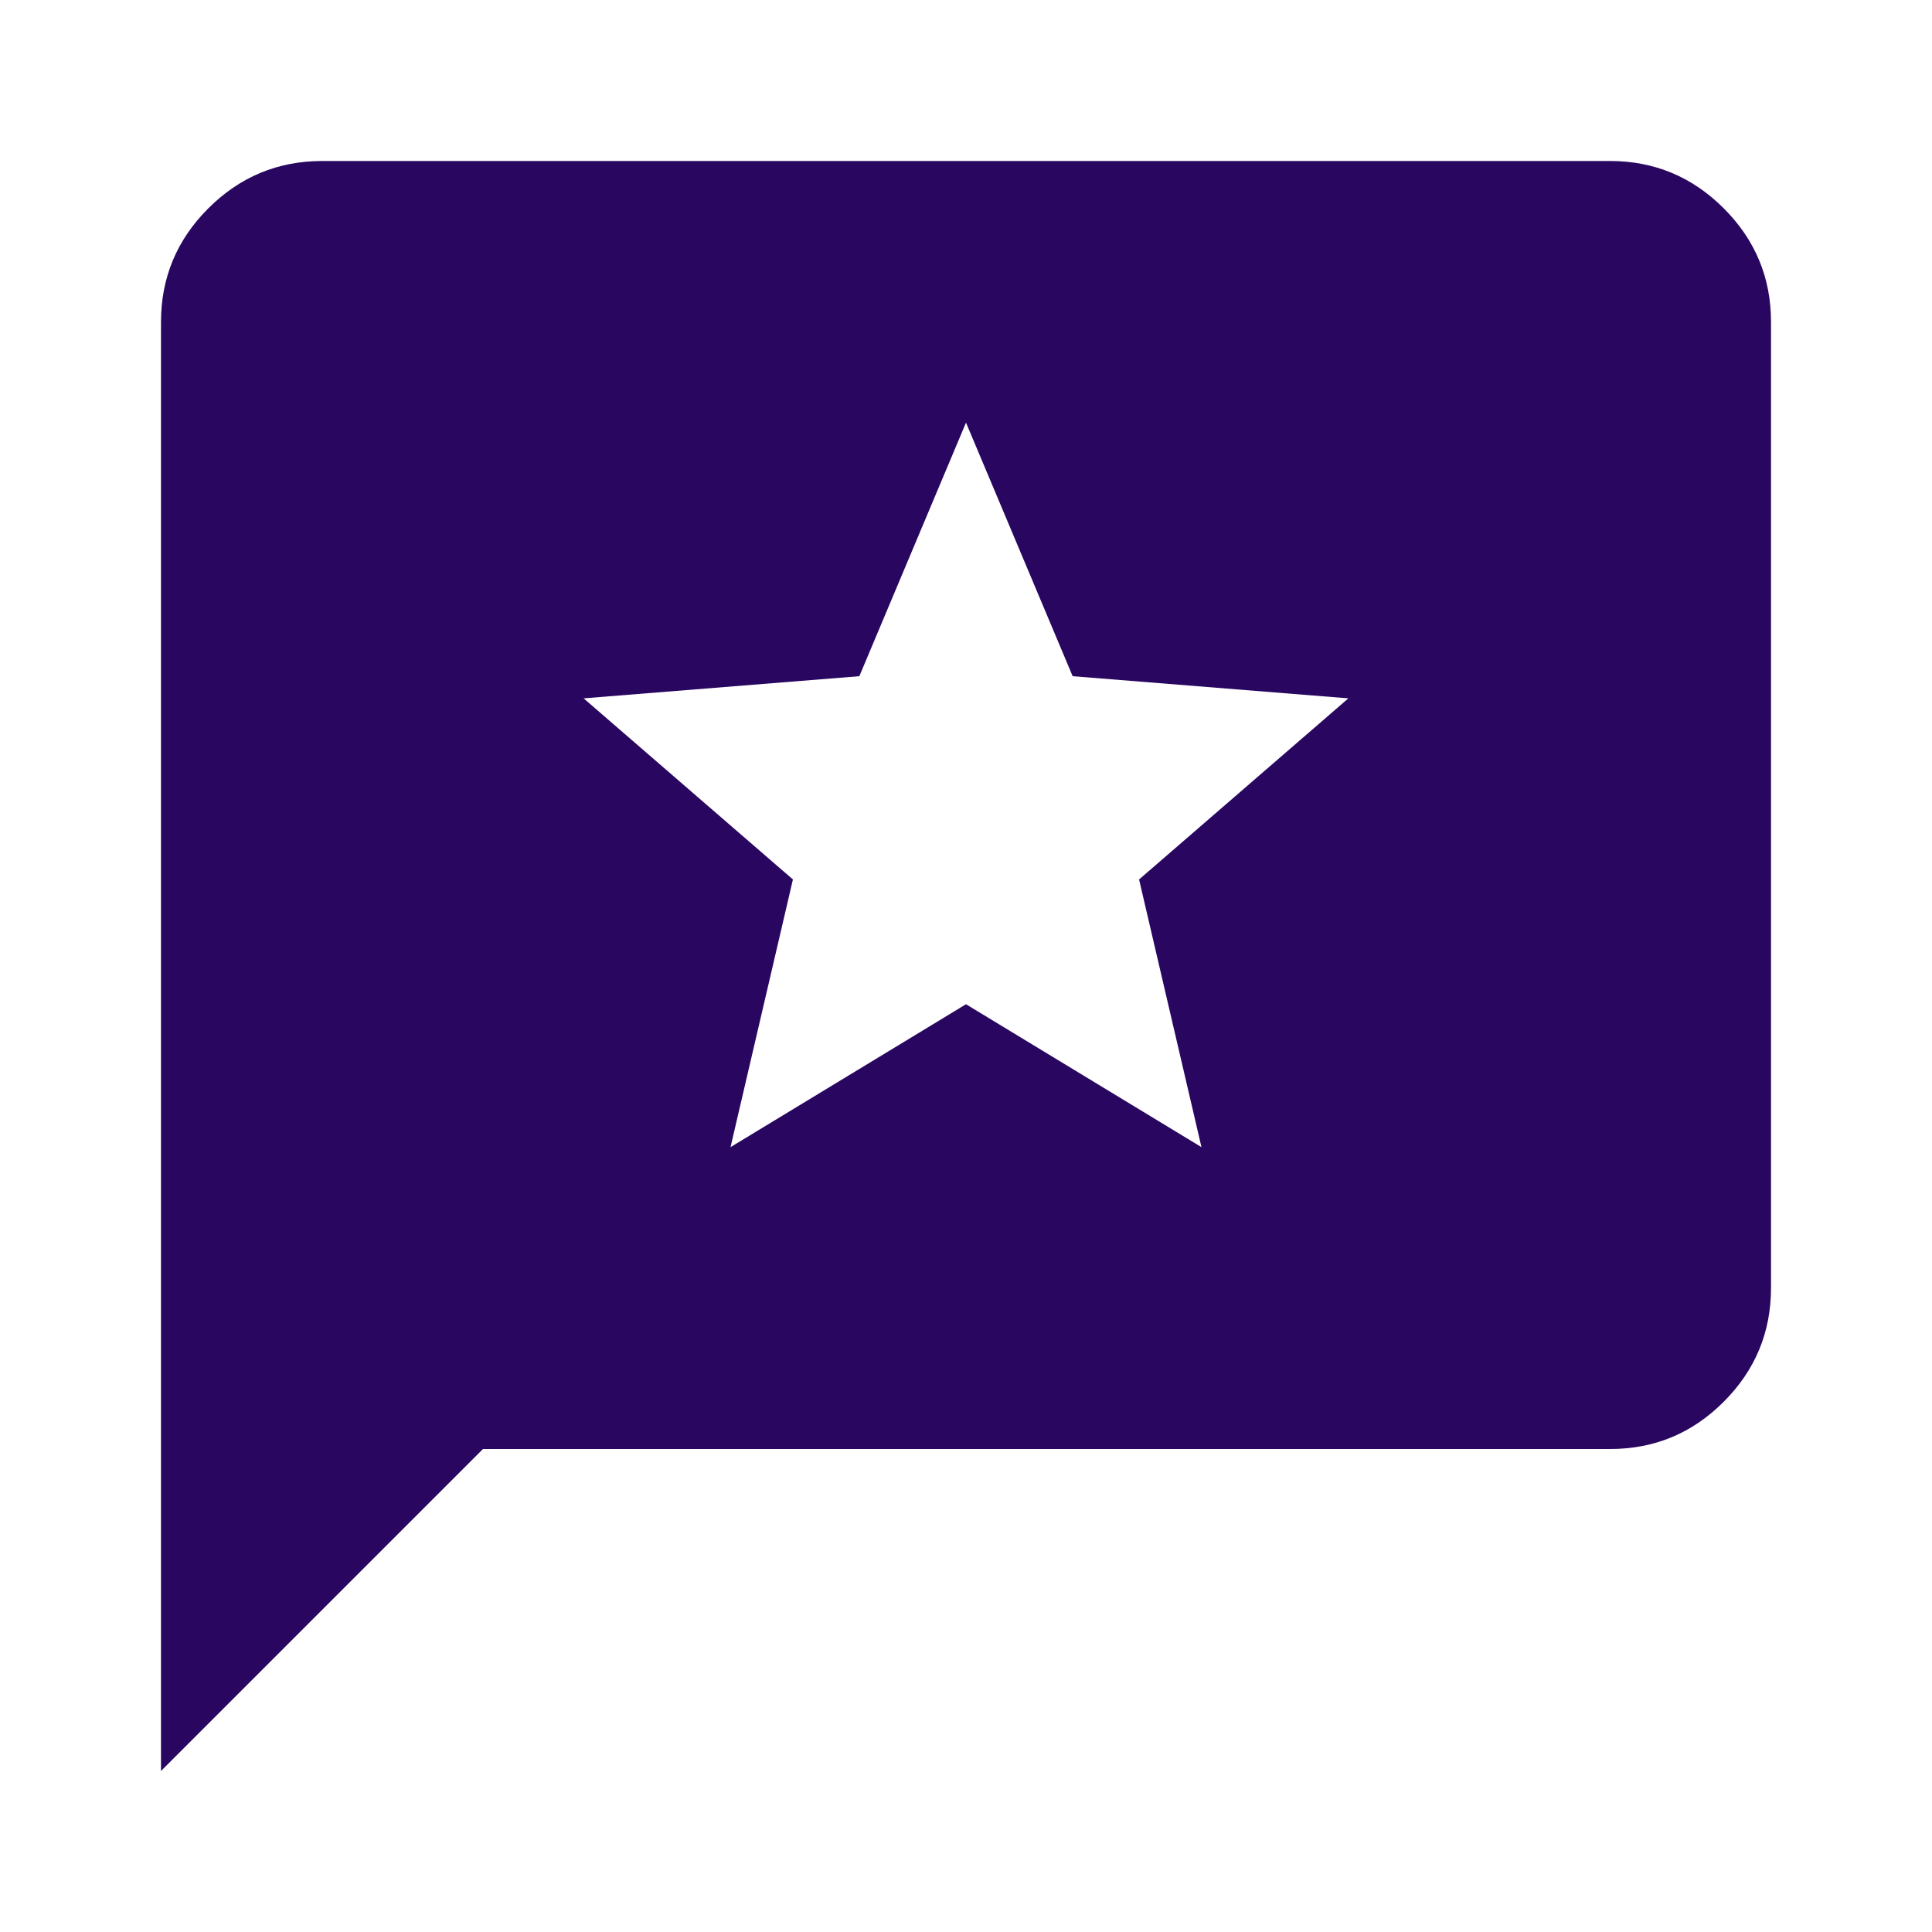 <svg width="106" height="106" viewBox="0 0 106 106" fill="none" xmlns="http://www.w3.org/2000/svg">
<path d="M8.833 97.167V17.667C8.833 15.238 9.699 13.159 11.43 11.43C13.162 9.702 15.241 8.836 17.667 8.833H88.333C90.763 8.833 92.843 9.699 94.574 11.43C96.305 13.162 97.17 15.241 97.167 17.667V70.667C97.167 73.096 96.302 75.176 94.574 76.907C92.846 78.639 90.766 79.503 88.333 79.5H26.5L8.833 97.167ZM40.081 62.938L53 55.098L65.919 62.938L62.496 48.252L73.979 38.315L58.852 37.1L53 23.188L47.148 37.1L32.021 38.315L43.504 48.252L40.081 62.938Z" fill="#290660"/>
</svg>
